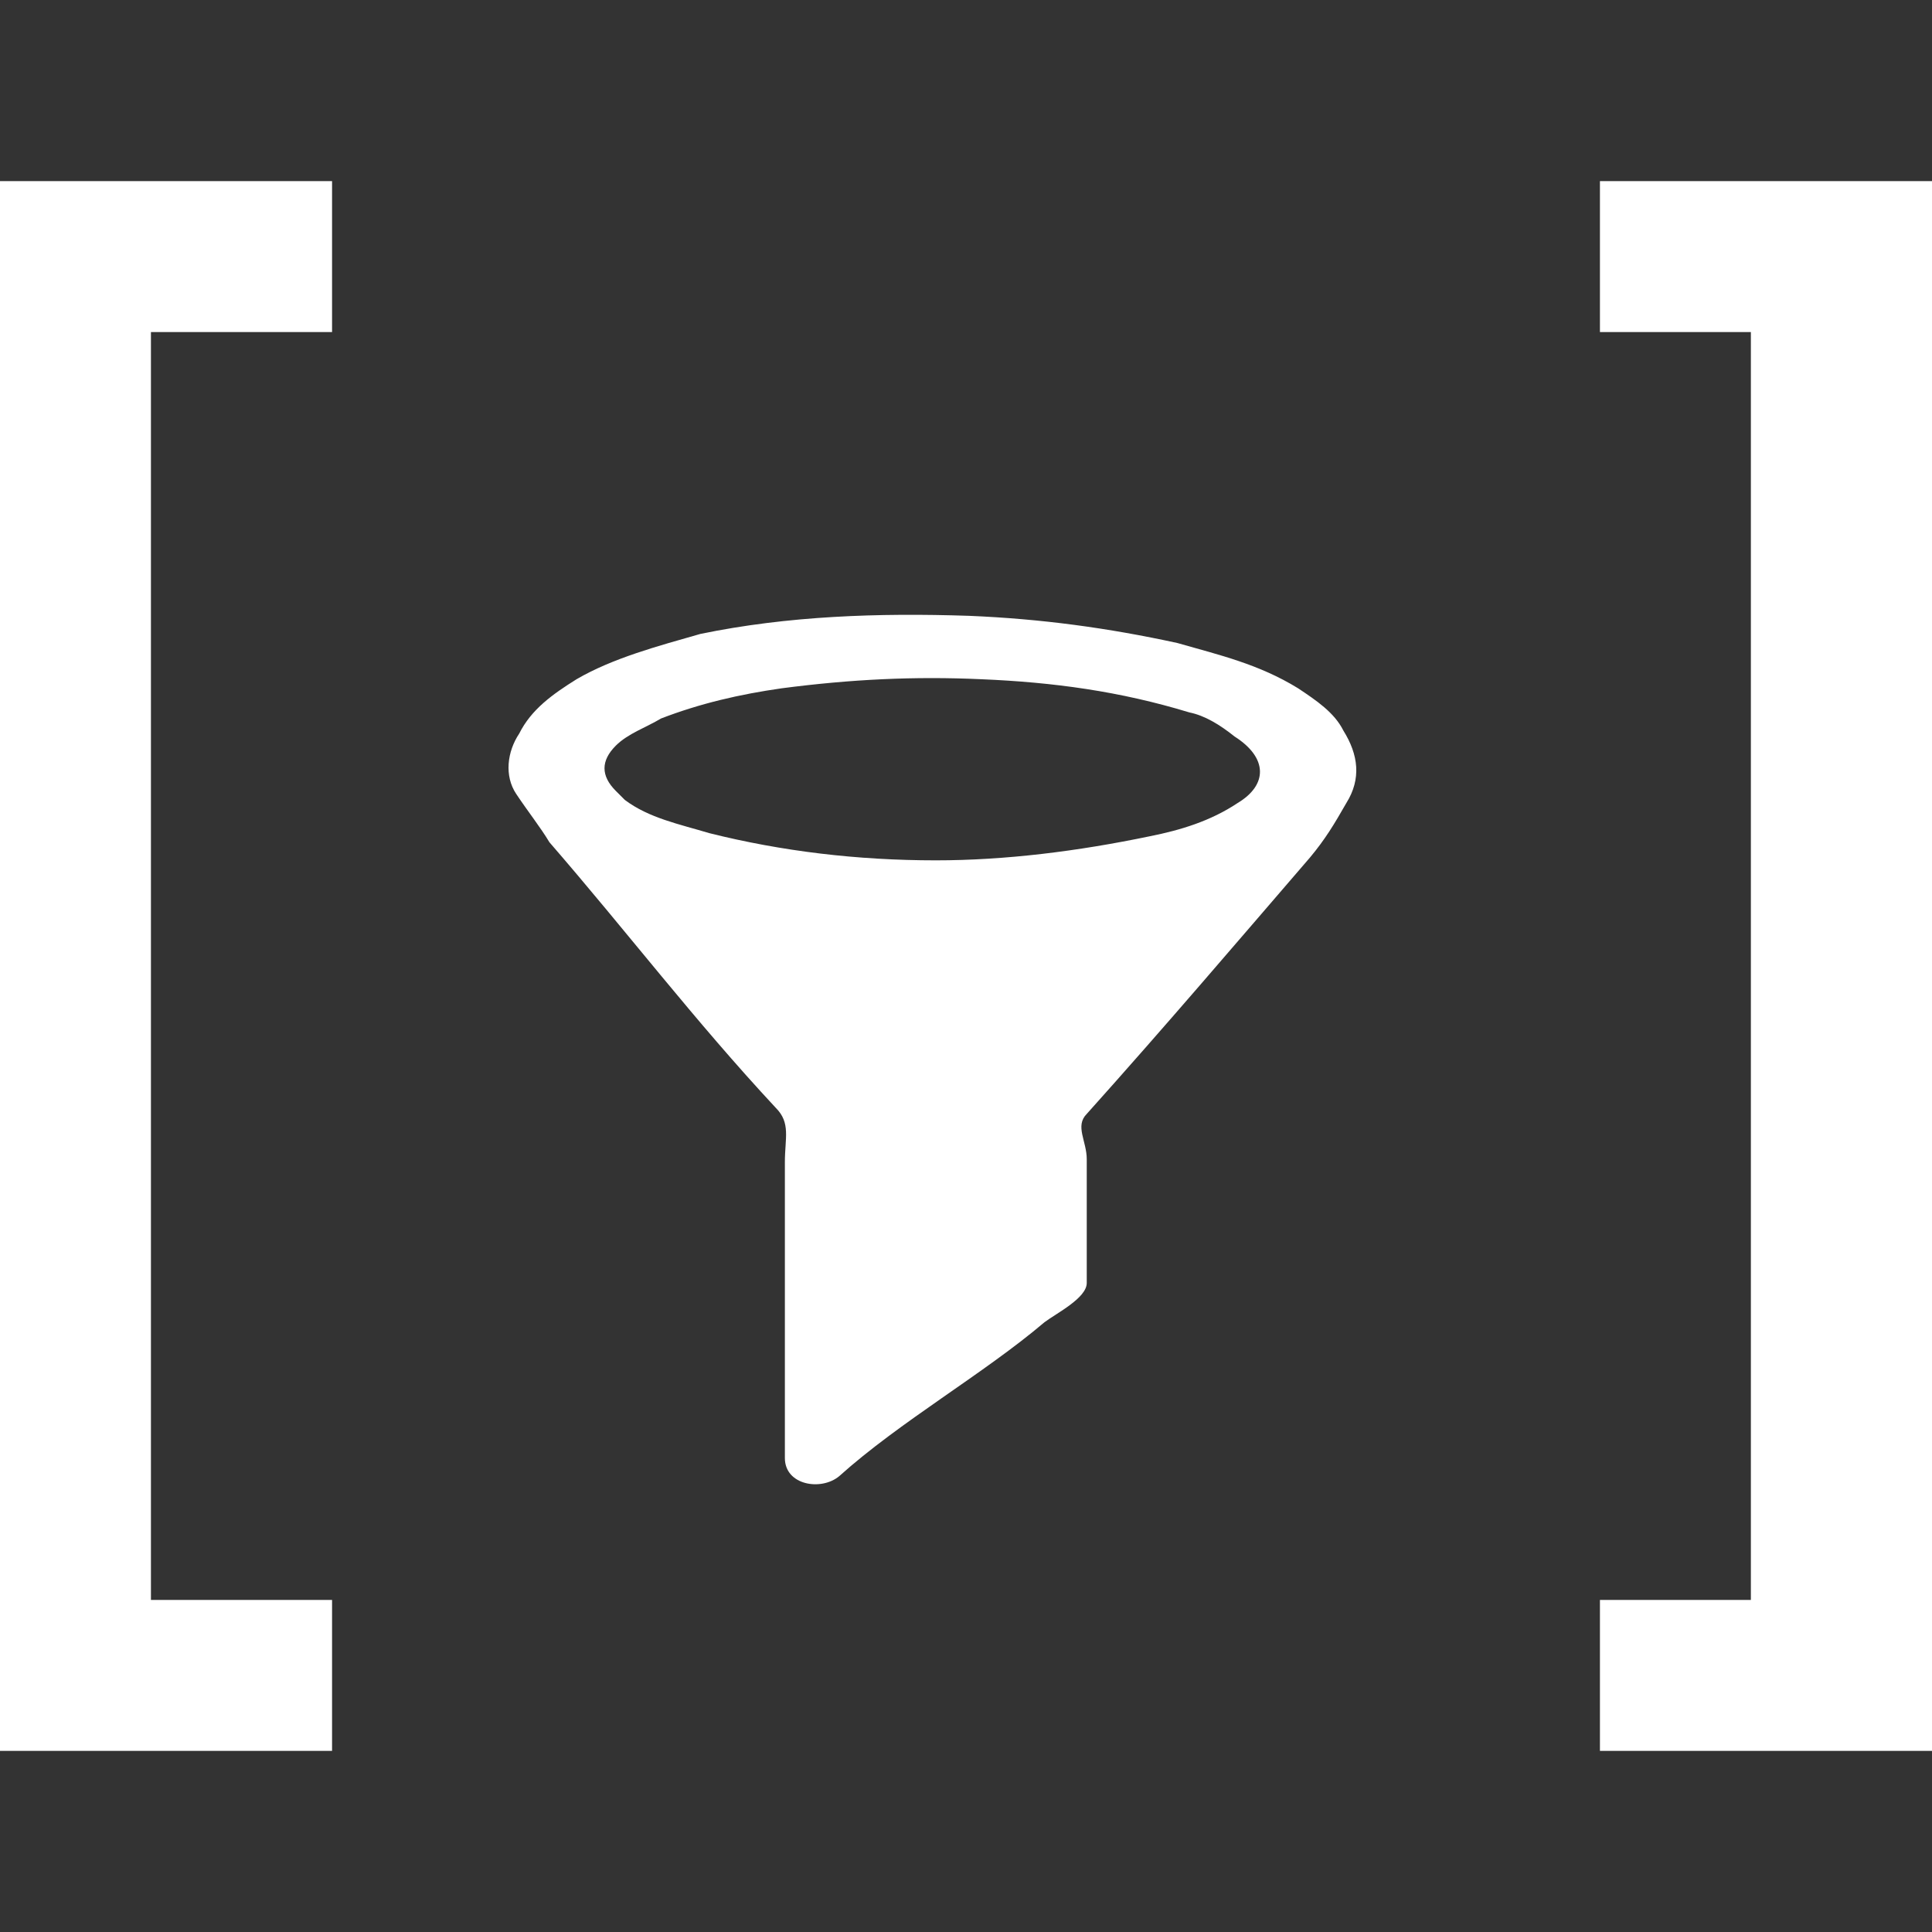 <?xml version="1.0" encoding="utf-8"?>
<!-- Generator: Adobe Illustrator 20.0.0, SVG Export Plug-In . SVG Version: 6.00 Build 0)  -->
<svg version="1.1" id="Layer_1" xmlns="http://www.w3.org/2000/svg" xmlns:xlink="http://www.w3.org/1999/xlink" x="0px" y="0px"
	 viewBox="0 0 64 64" style="enable-background:new 0 0 64 64;" xml:space="preserve">
<rect x="0" y="0" width="64" height="64" fill="#333333" stroke="none"/>
<style type="text/css">
	.st0{fill:#FFFFFF;}
</style>
<g>
	<path class="st0" d="M43,22.8c-1.3-0.8-2.6-1.1-4-1.5c-2.3-0.5-4.5-0.8-6.9-0.9c-3-0.1-6,0-8.9,0.6c-1.4,0.4-2.9,0.8-4.1,1.5
		c-0.8,0.5-1.5,1-1.9,1.8c-0.4,0.6-0.5,1.4-0.1,2c0.4,0.6,0.8,1.1,1.1,1.6c2.6,3,4.8,5.9,7.5,8.8c0.5,0.5,0.3,1,0.3,1.8
		c0,1.5,0,3.1,0,4.6s0,3.1,0,4.4c0,0.3,0,0.5,0,0.8c0,0.9,1.2,1.1,1.8,0.6c2-1.8,4.8-3.4,6.8-5.1C35,43.5,36,43,36,42.5
		c0-1.4,0-2.8,0-4.1c0-0.6-0.4-1.1,0-1.5c2.6-2.9,4.9-5.6,7.4-8.5c0.5-0.6,0.8-1.1,1.2-1.8c0.5-0.8,0.4-1.6-0.1-2.4
		C44.2,23.6,43.6,23.2,43,22.8z M41,26.6c-0.9,0.6-1.9,0.9-2.9,1.1c-2.4,0.5-4.8,0.8-7.1,0.8c-2.6,0-5.1-0.3-7.5-0.9
		c-1-0.3-2-0.5-2.8-1.1c-0.1-0.1-0.1-0.1-0.3-0.3c-0.5-0.5-0.5-1,0-1.5c0.4-0.4,1-0.6,1.5-0.9c1.3-0.5,2.6-0.8,4-1
		c2.3-0.3,4.4-0.4,6.6-0.3c2.4,0.1,4.6,0.4,6.9,1.1c0.5,0.1,1,0.4,1.5,0.8C42,25.1,42,26,41,26.6z"/>
	<polygon class="st0" points="0,58 11,58 11,53 5,53 5,11 11,11 11,6 0,6 	"/>
	<polygon class="st0" points="53,6 53,11 58,11 58,53 53,53 53,58 64,58 64,6 	"/>
</g>
</svg>
